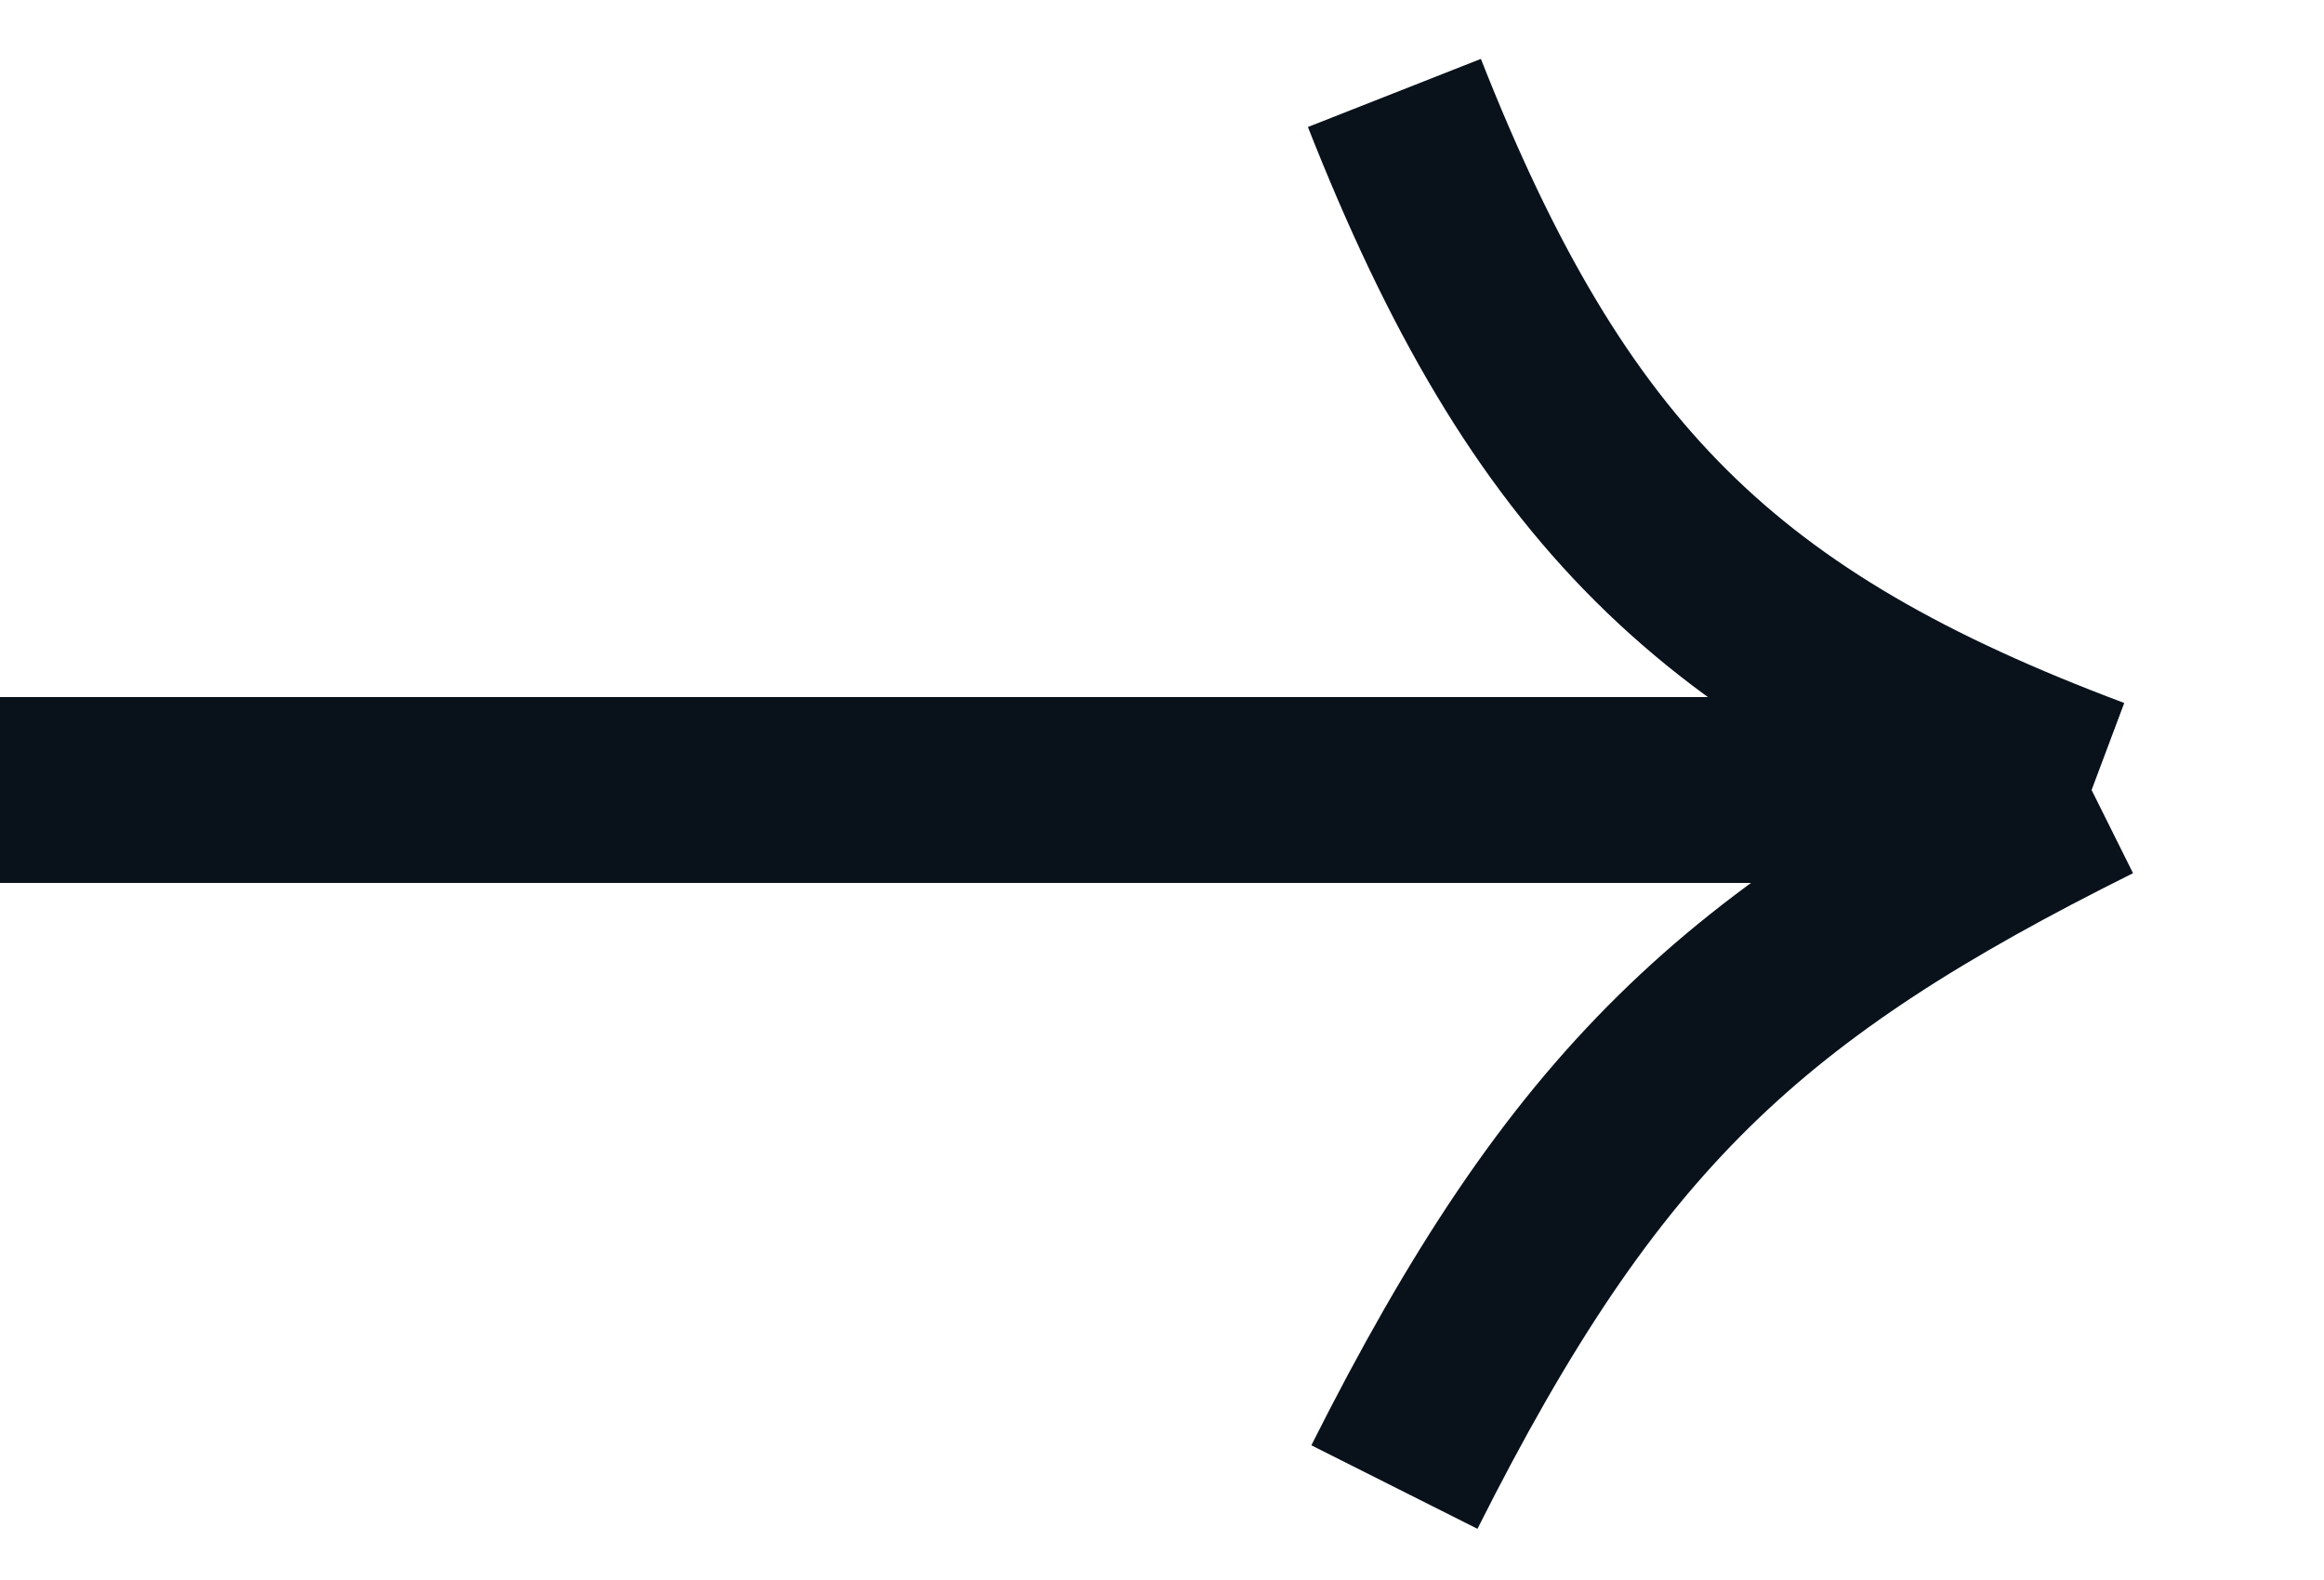 <?xml version="1.0" encoding="UTF-8"?> <svg xmlns="http://www.w3.org/2000/svg" width="25" height="17" viewBox="0 0 25 17" fill="none"> <path d="M0 8.5H22.5M22.5 8.5C18.5 7 16.656 5.205 15 1M22.5 8.5C18.751 10.367 17.052 11.919 15 16" stroke="#09121B" stroke-width="2"></path> </svg> 